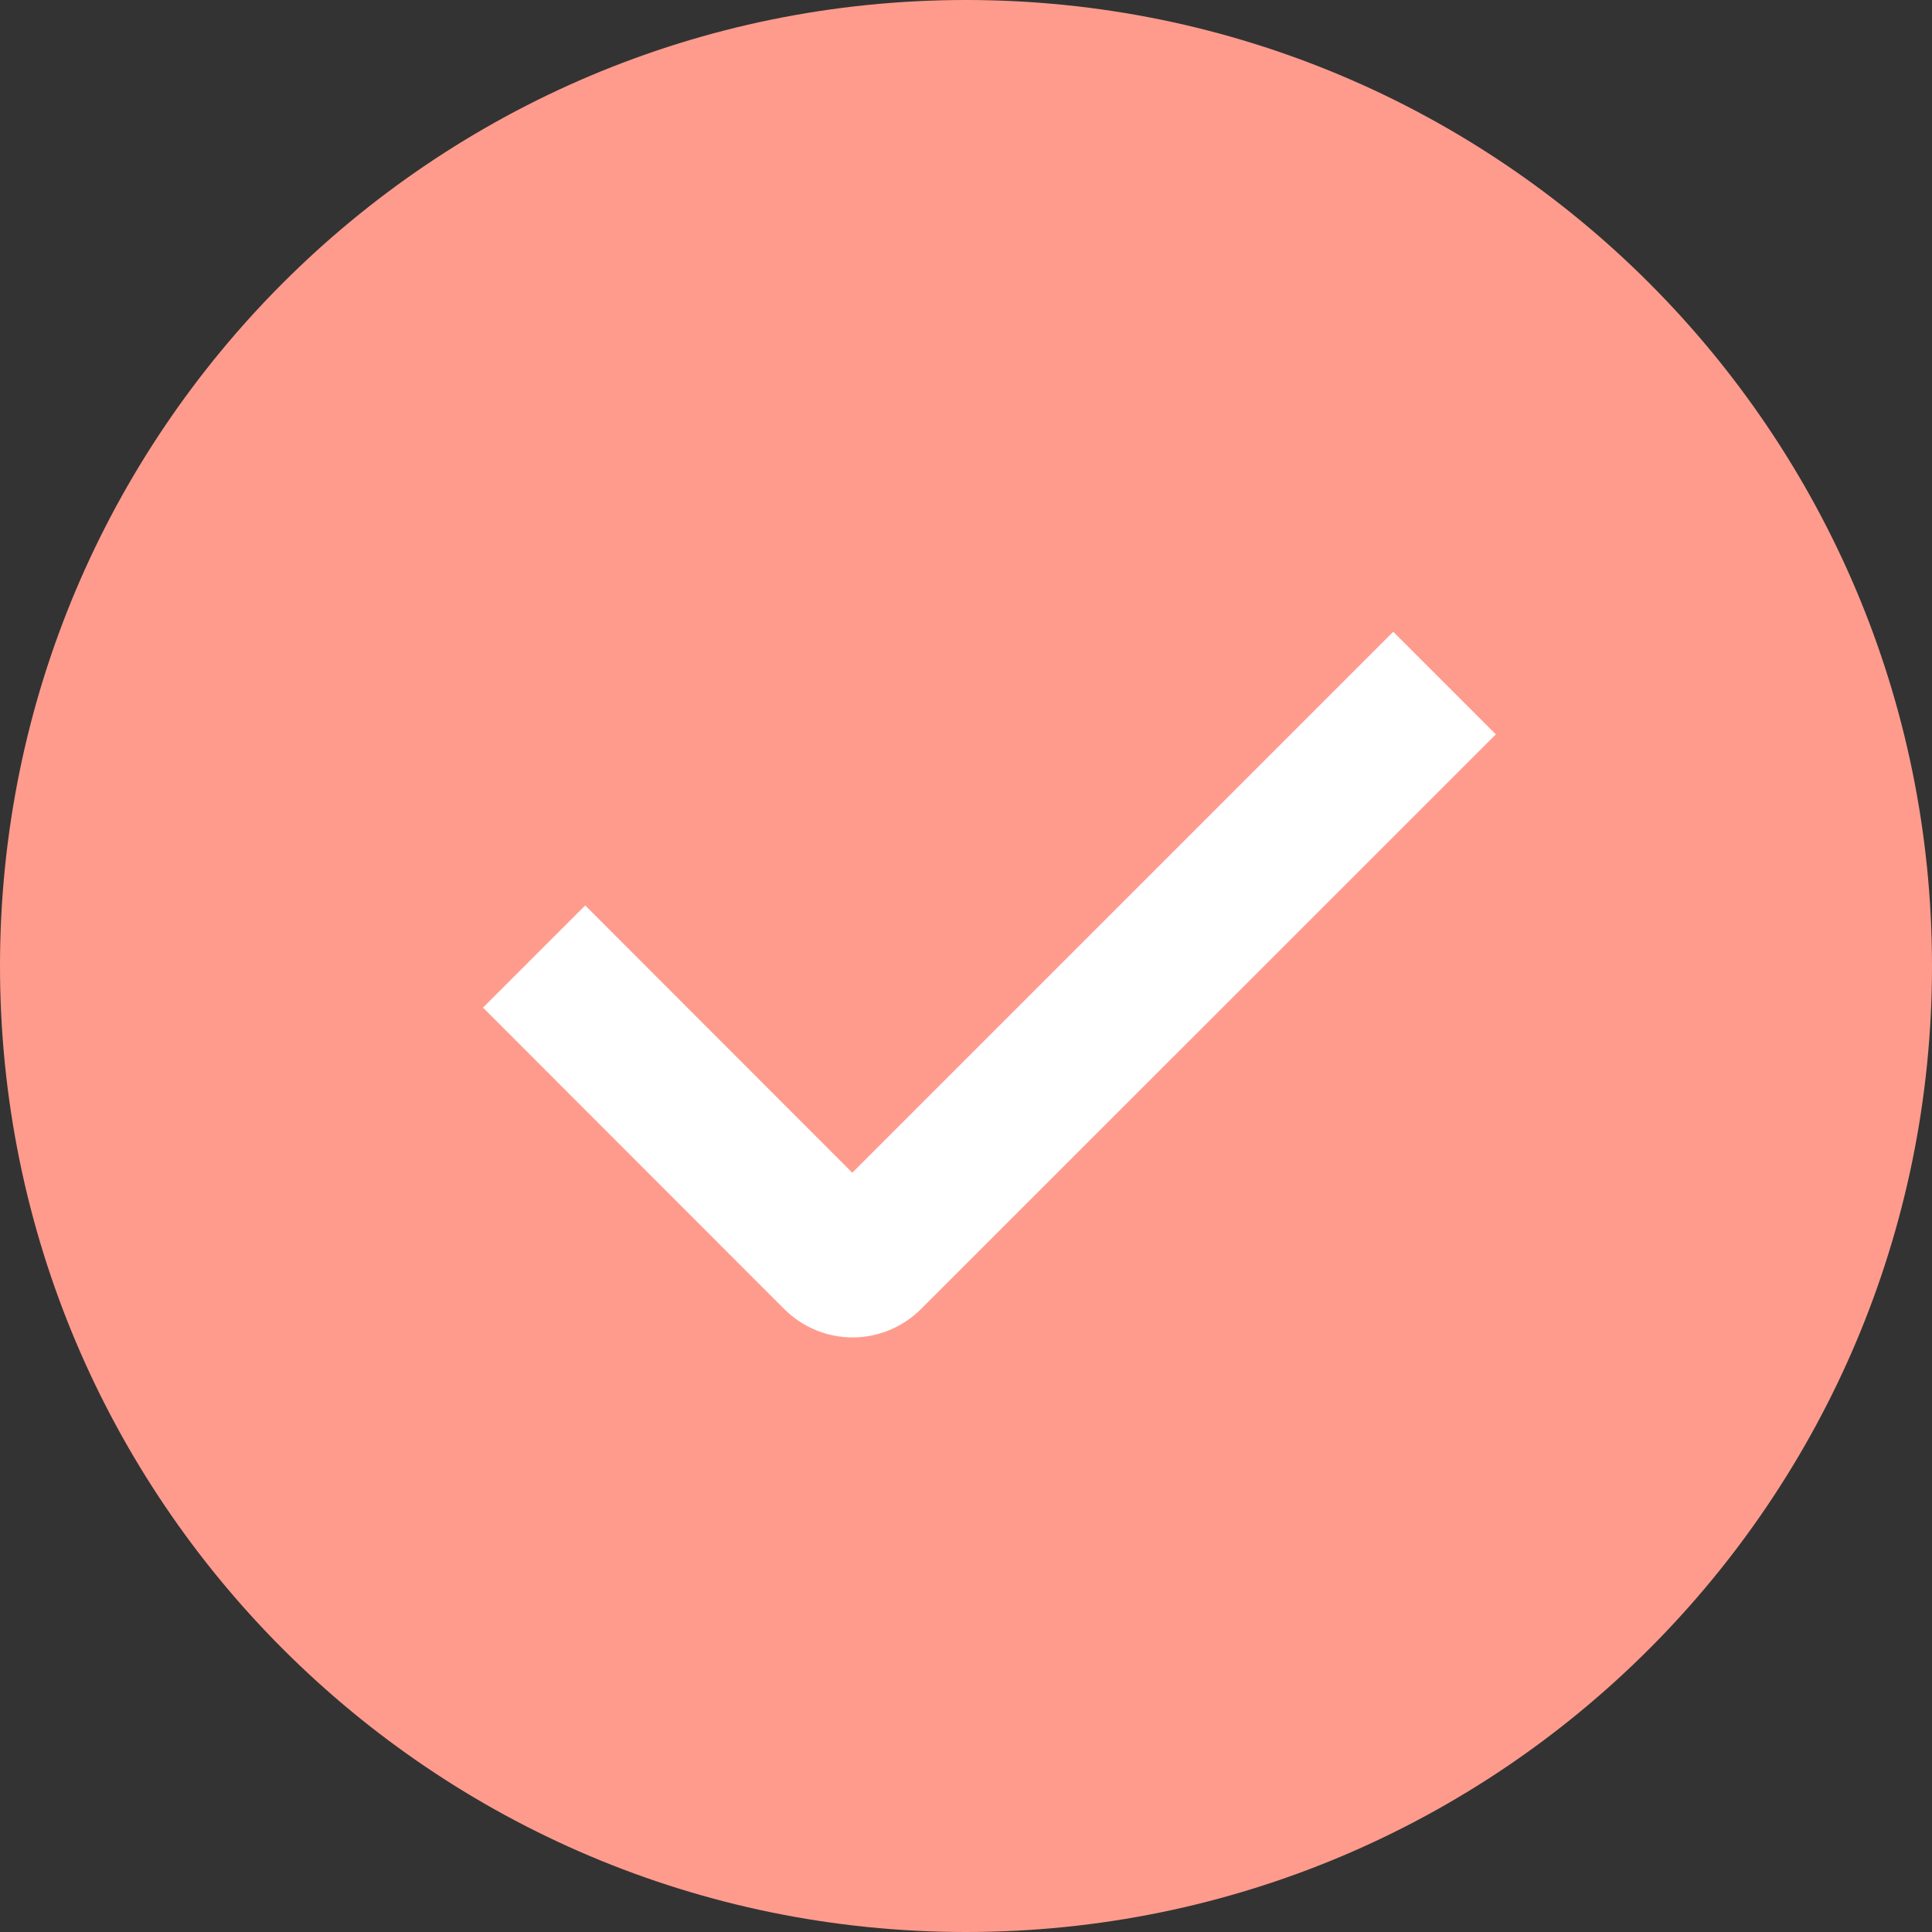 <?xml version="1.0" encoding="UTF-8"?> <svg xmlns="http://www.w3.org/2000/svg" width="20" height="20" viewBox="0 0 20 20" fill="none"><rect x="0" y="0" width="20" height="20" fill="#333333" stroke="none"/><rect x="3" y="3" width="14" height="12" fill="white"></rect><path fill-rule="evenodd" clip-rule="evenodd" d="M10 20C4.477 20 0 15.523 0 10C0 4.477 4.477 0 10 0C15.523 0 20 4.477 20 10C20 15.523 15.523 20 10 20ZM8.823 12.14L6.058 9.373L5 10.431L8.119 13.552C8.307 13.739 8.561 13.845 8.826 13.845C9.091 13.845 9.345 13.739 9.533 13.552L15.485 7.602L14.423 6.54L8.823 12.14Z" fill="#FF9B8D"></path></svg> 